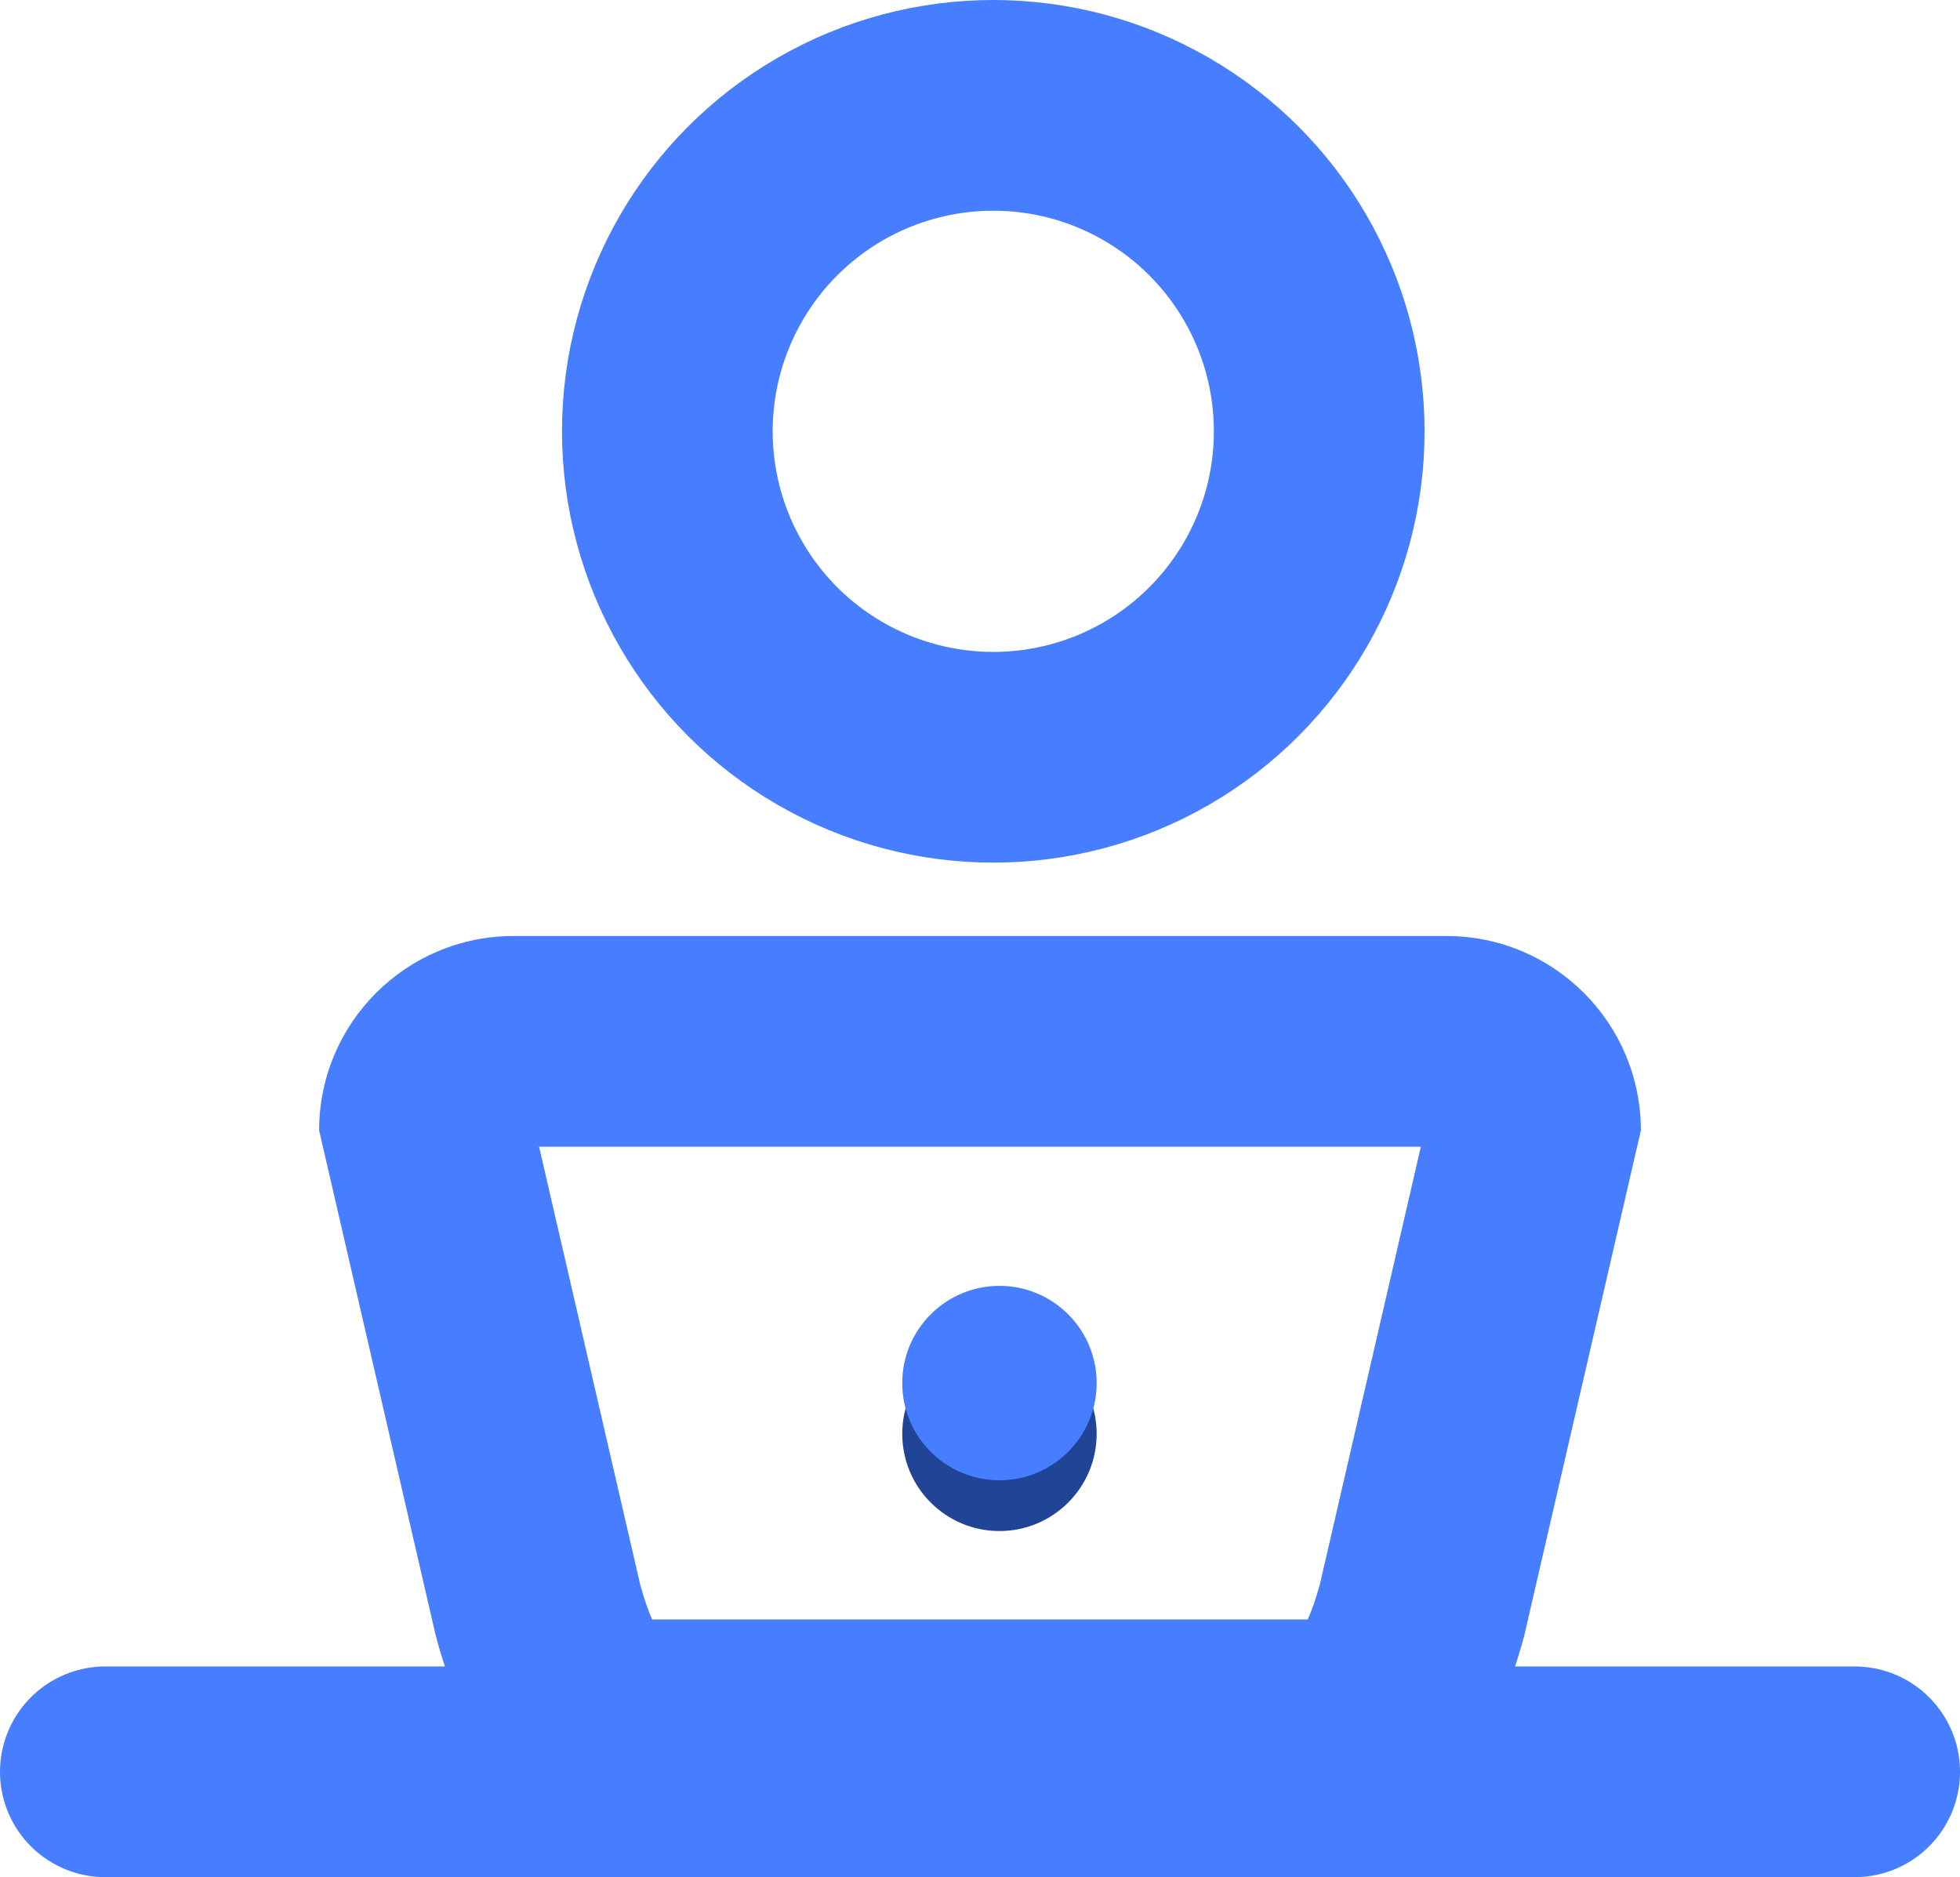 <svg xmlns="http://www.w3.org/2000/svg" width="27.908" height="26.727" viewBox="0 0 27.908 26.727">
  <g id="그룹_7223" data-name="그룹 7223" transform="translate(-1316.887 -925.027)">
    <g id="그룹_7037" data-name="그룹 7037" transform="translate(1318.387 925.027)">
      <g id="패스_6354" data-name="패스 6354" transform="translate(3.044 13.327)" fill="none">
        <path d="M2.768,0H16.052A2.768,2.768,0,0,1,18.82,2.768l-1.661,7.2c-.434,1.619-1.239,2.768-2.768,2.768H4.428c-1.529,0-2.326-1.12-2.768-2.768L0,2.768A2.768,2.768,0,0,1,2.768,0Z" stroke="none"/>
        <path d="M 3.132 3 L 4.571 9.232 C 4.633 9.458 4.693 9.62 4.741 9.731 L 14.077 9.731 C 14.126 9.62 14.186 9.459 14.249 9.232 L 15.687 3 L 3.132 3 M 2.768 0 L 16.052 0 C 17.581 0 18.82 1.239 18.82 2.768 L 17.159 9.963 C 16.725 11.583 15.92 12.731 14.392 12.731 L 4.428 12.731 C 2.9 12.731 2.102 11.611 1.661 9.963 L -1.9073486328125e-06 2.768 C -1.9073486328125e-06 1.239 1.239 0 2.768 0 Z" stroke="none" fill="#467eff"/>
      </g>
      <line id="선_432" data-name="선 432" x2="24.908" transform="translate(0 25.227)" fill="none" stroke="#467eff" stroke-linecap="round" stroke-width="3"/>
      <circle id="타원_192" data-name="타원 192" cx="1.384" cy="1.384" r="1.384" transform="translate(11.347 19.031)" fill="#214496"/>
      <g id="타원_191" data-name="타원 191" transform="translate(6.502)" fill="none" stroke="#467eff" stroke-width="3">
        <circle cx="6.141" cy="6.141" r="6.141" stroke="none"/>
        <circle cx="6.141" cy="6.141" r="4.641" fill="none"/>
      </g>
      <circle id="타원_182" data-name="타원 182" cx="1.384" cy="1.384" r="1.384" transform="translate(11.347 18.308)" fill="#467eff"/>
    </g>
  </g>
</svg>
